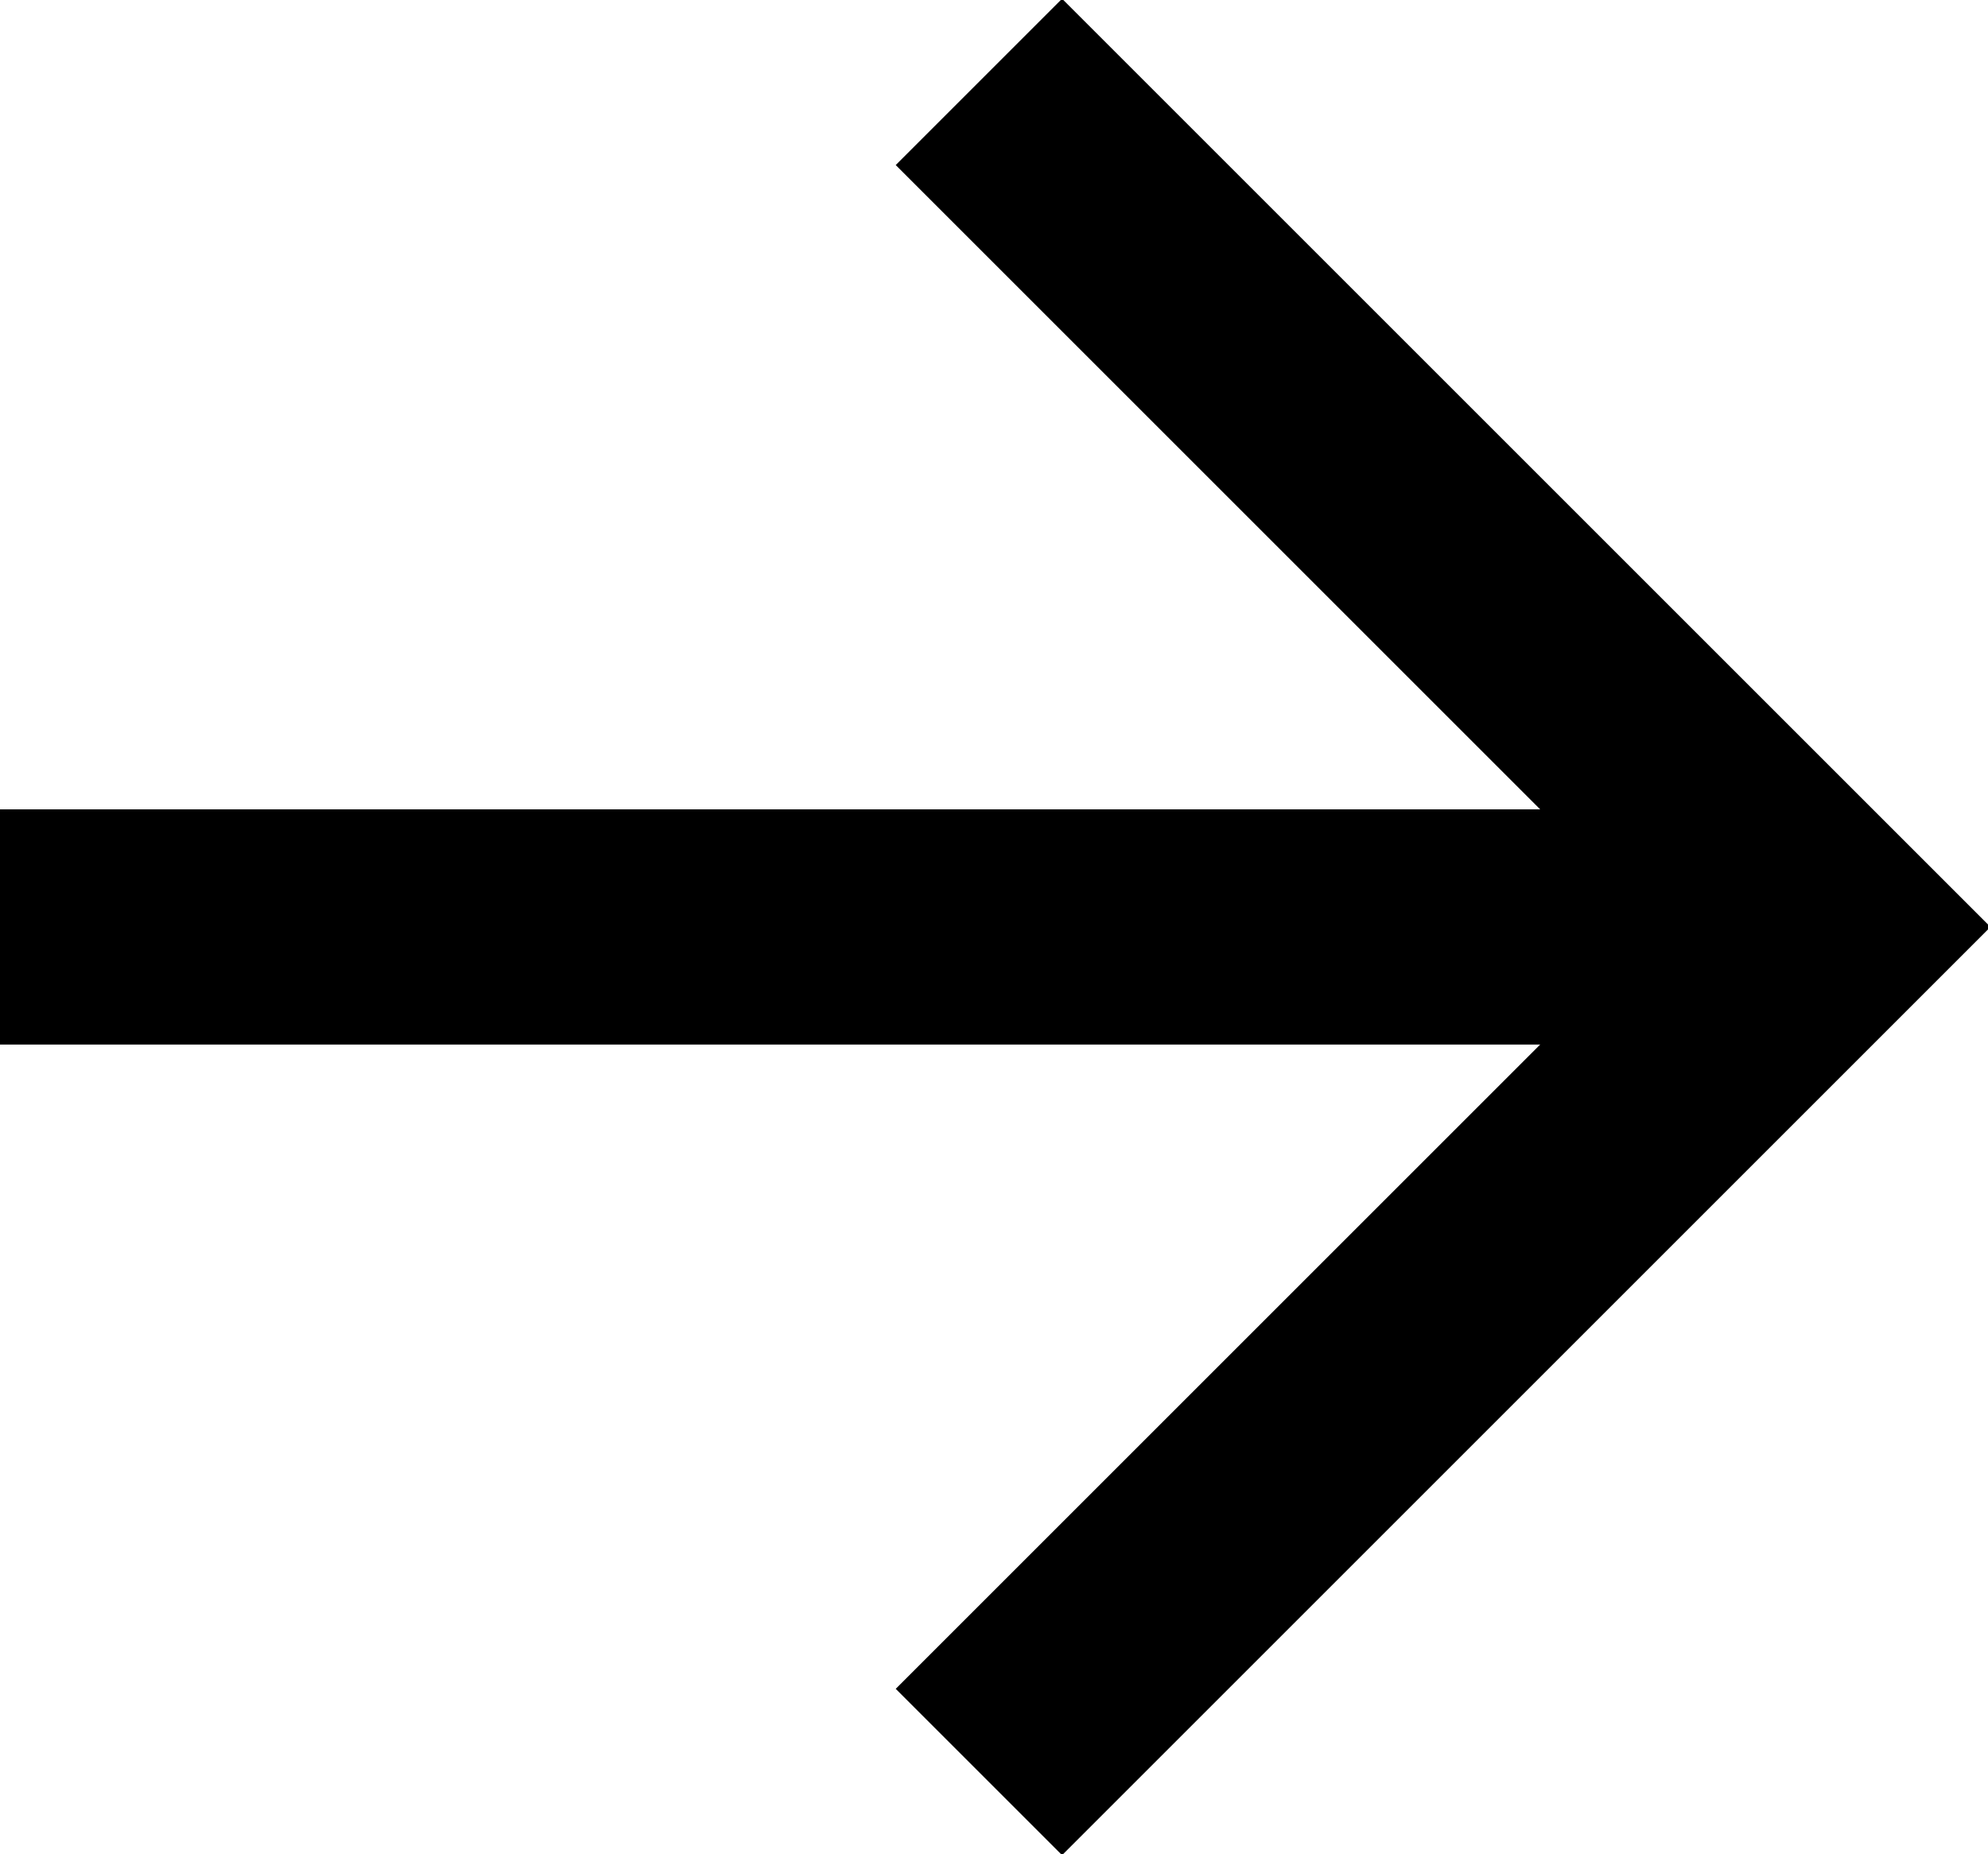 <?xml version="1.0" encoding="utf-8"?>
<!-- Generator: Adobe Illustrator 28.1.0, SVG Export Plug-In . SVG Version: 6.00 Build 0)  -->
<svg version="1.2" baseProfile="tiny" id="Layer_1" xmlns="http://www.w3.org/2000/svg" xmlns:xlink="http://www.w3.org/1999/xlink"
	 x="0px" y="0px" viewBox="0 0 46.1 43" overflow="visible" xml:space="preserve">
<g>
	<polyline fill="none" stroke="#000000" stroke-width="5.455" stroke-miterlimit="10" points="22.7,1.9 42.3,21.5 22.7,41.1 	"/>
	<line fill="none" stroke="#000000" stroke-width="5.455" stroke-miterlimit="10" x1="0" y1="21.5" x2="41.7" y2="21.5"/>
</g>
</svg>
